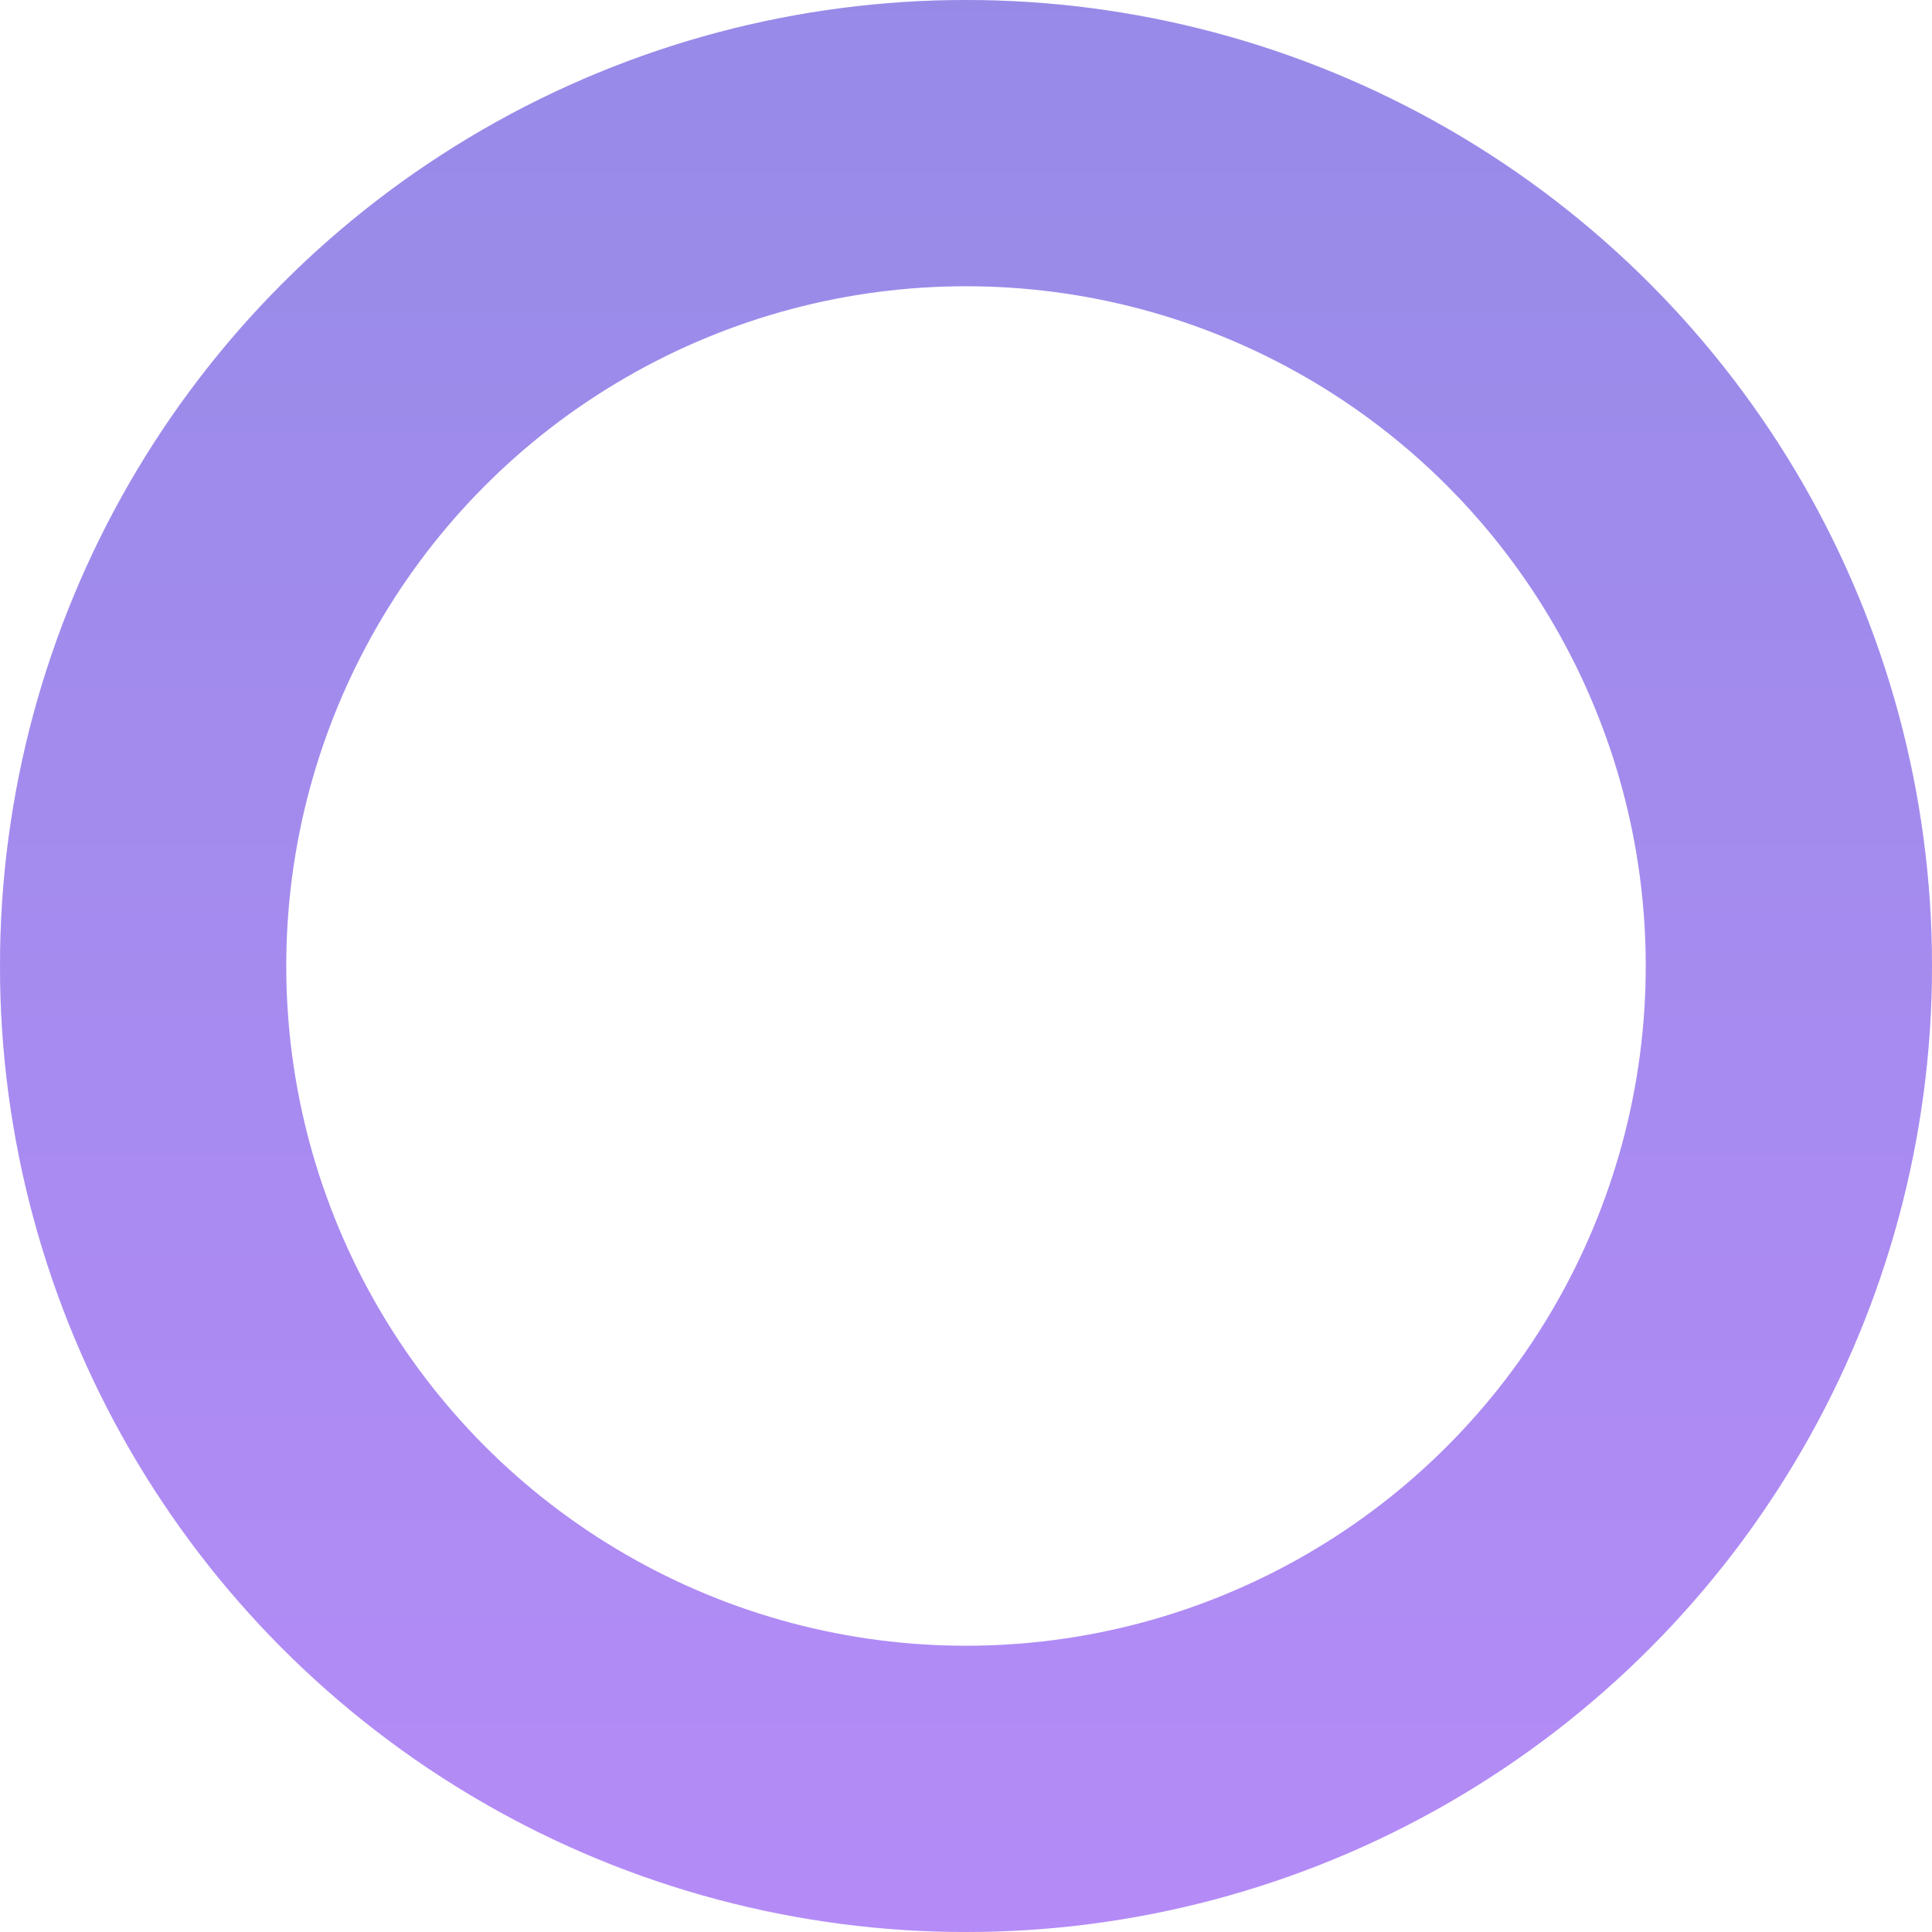 <svg width="27" height="27" viewBox="0 0 27 27" fill="none" xmlns="http://www.w3.org/2000/svg">
<circle cx="13.5" cy="13.5" r="11.5" stroke="url(#paint0_linear_618_472)" stroke-width="4"/>
<circle cx="13.5" cy="13.5" r="11.5" stroke="#CFBBEF" stroke-opacity="0.2" stroke-width="4"/>
<defs>
<linearGradient id="paint0_linear_618_472" x1="13.5" y1="34.583" x2="13.5" y2="-16.017" gradientUnits="userSpaceOnUse">
<stop stop-color="#B981FF"/>
<stop offset="1" stop-color="#737DDB"/>
</linearGradient>
</defs>
</svg>
